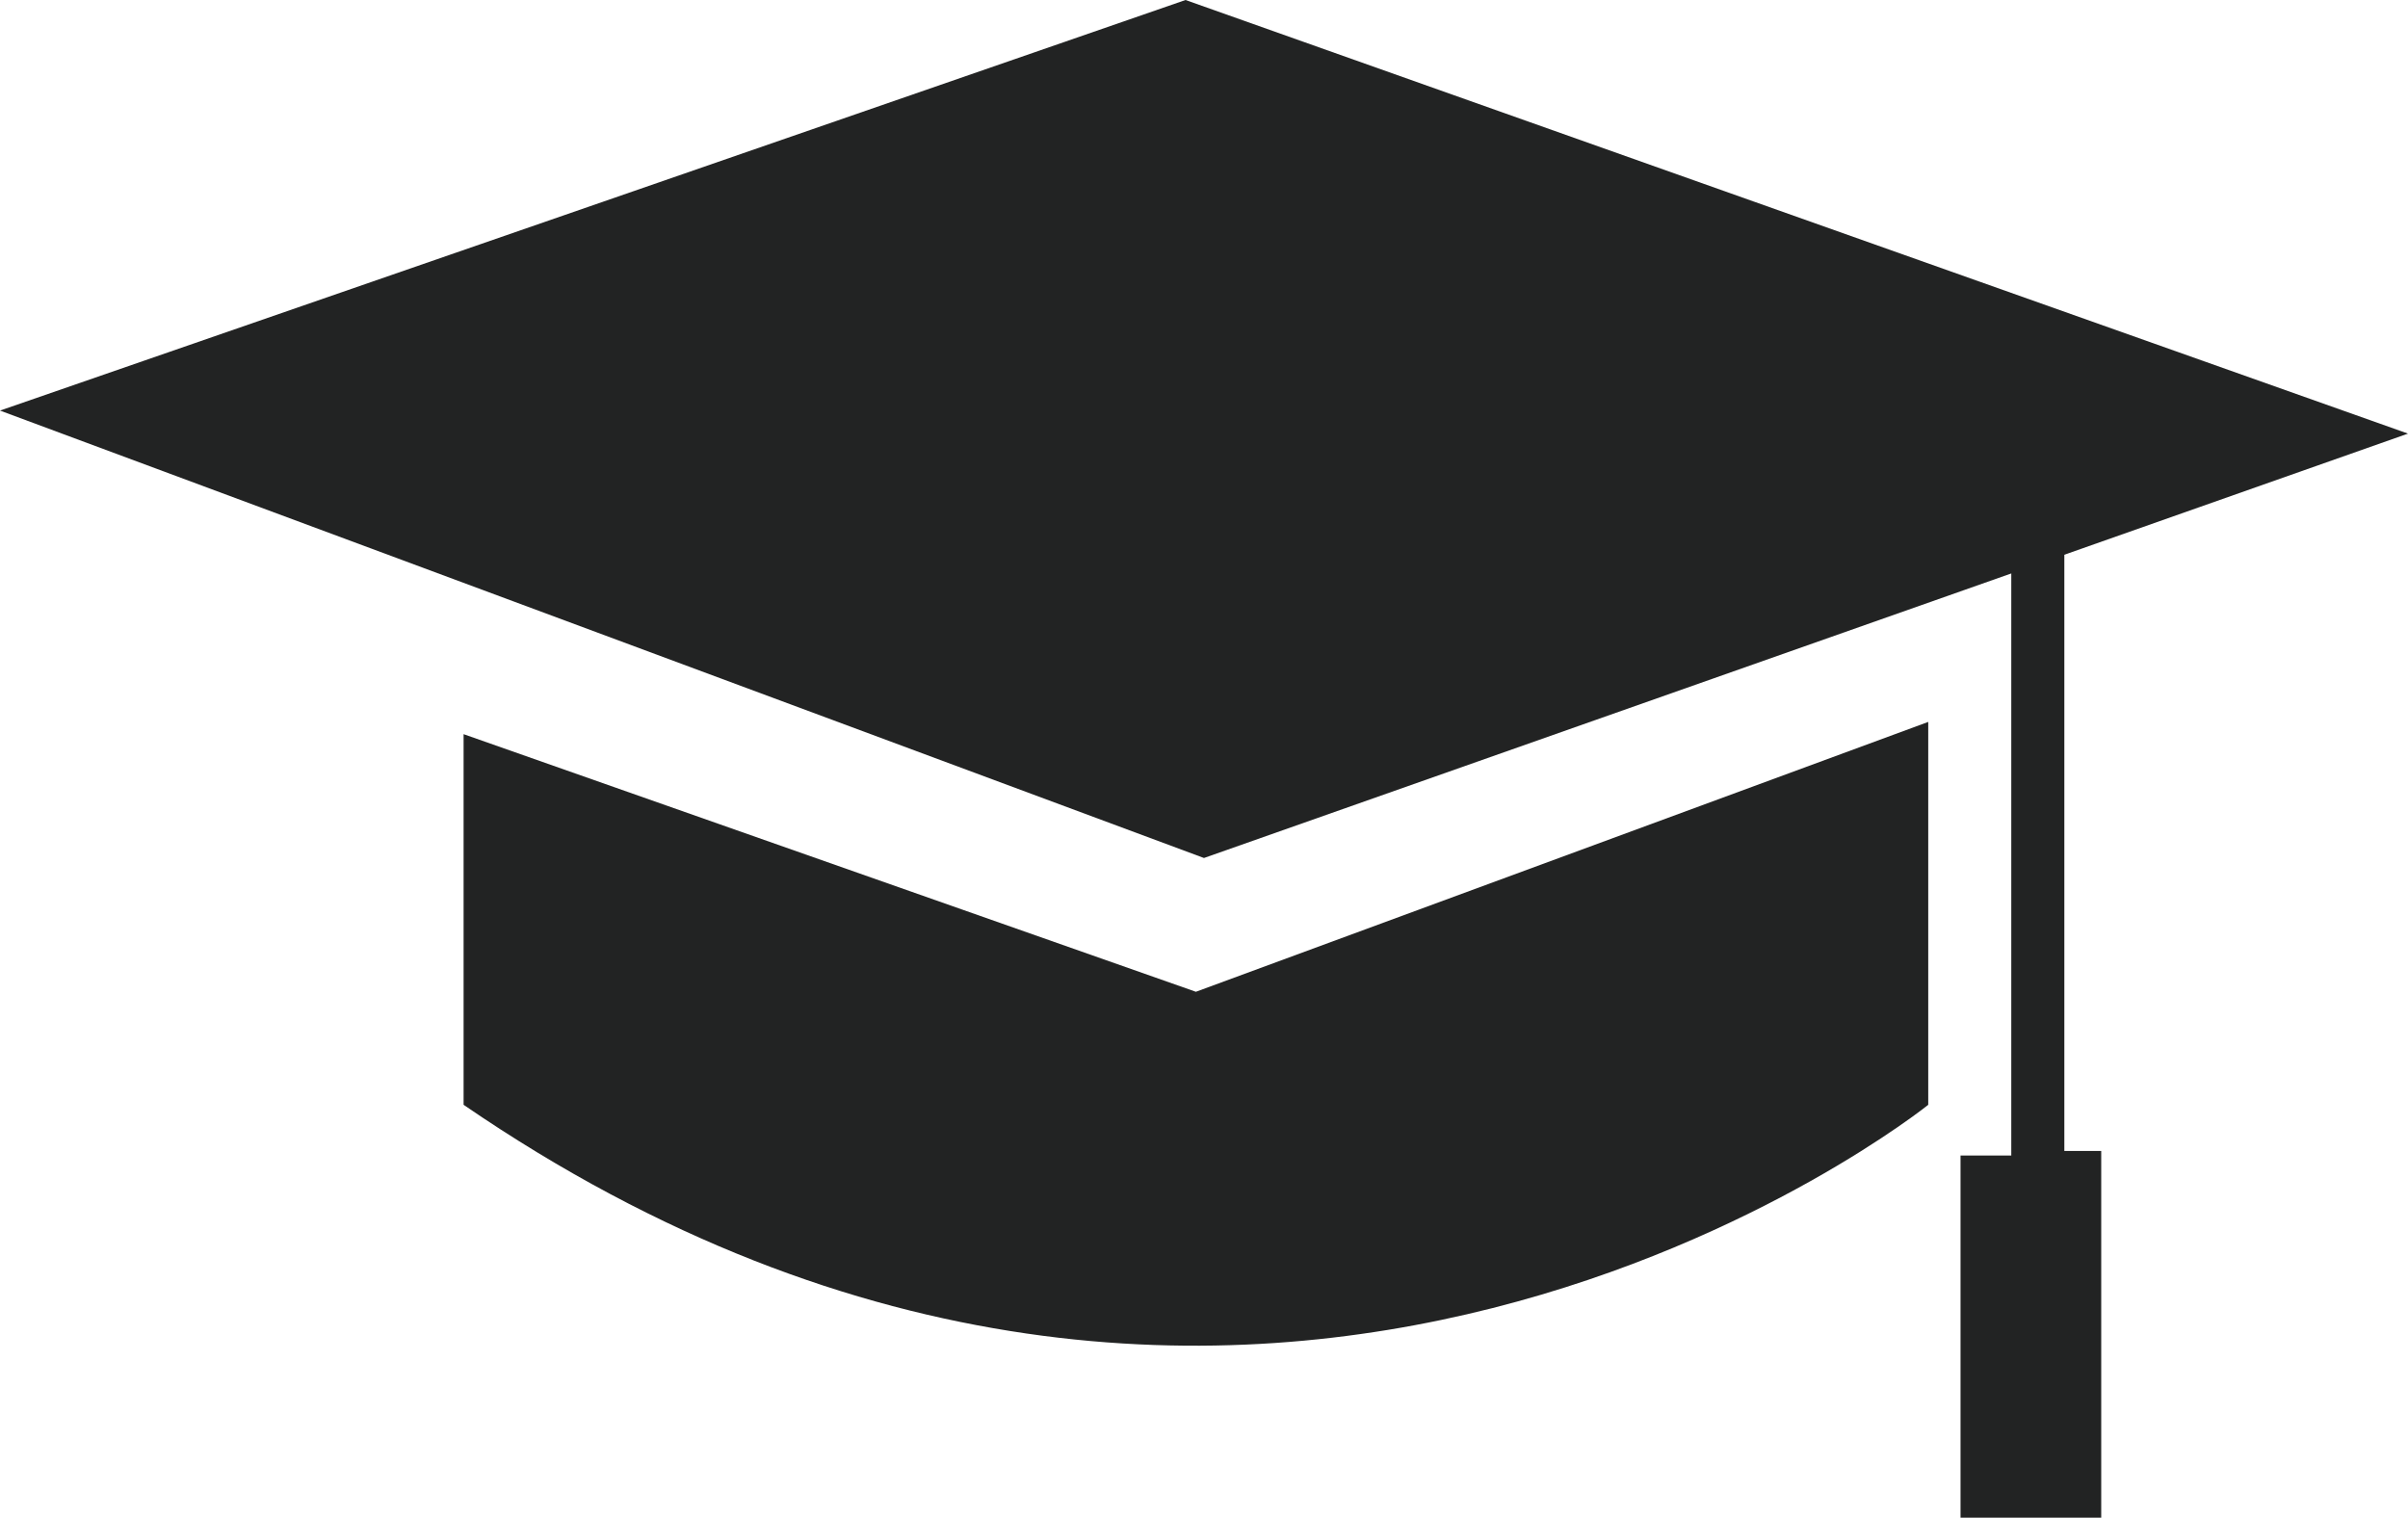 <?xml version="1.0" encoding="UTF-8"?><svg id="a" xmlns="http://www.w3.org/2000/svg" viewBox="0 0 488.31 307.76"><defs><style>.b{fill:#222323;}</style></defs><polygon class="b" points="0 83.26 240.41 0 488.31 87.93 244.15 173.99 0 83.26"/><path class="b" d="M391.02,146.4v77.64s-136.58,109.92-297.01,0v-75.16l148.5,52.24,148.5-54.72Z"/><polygon class="b" points="418.62 101.96 418.62 233.4 426.1 233.4 426.1 307.76 397.57 307.76 397.57 234.33 407.86 234.33 407.86 98.69 418.62 101.96"/></svg>